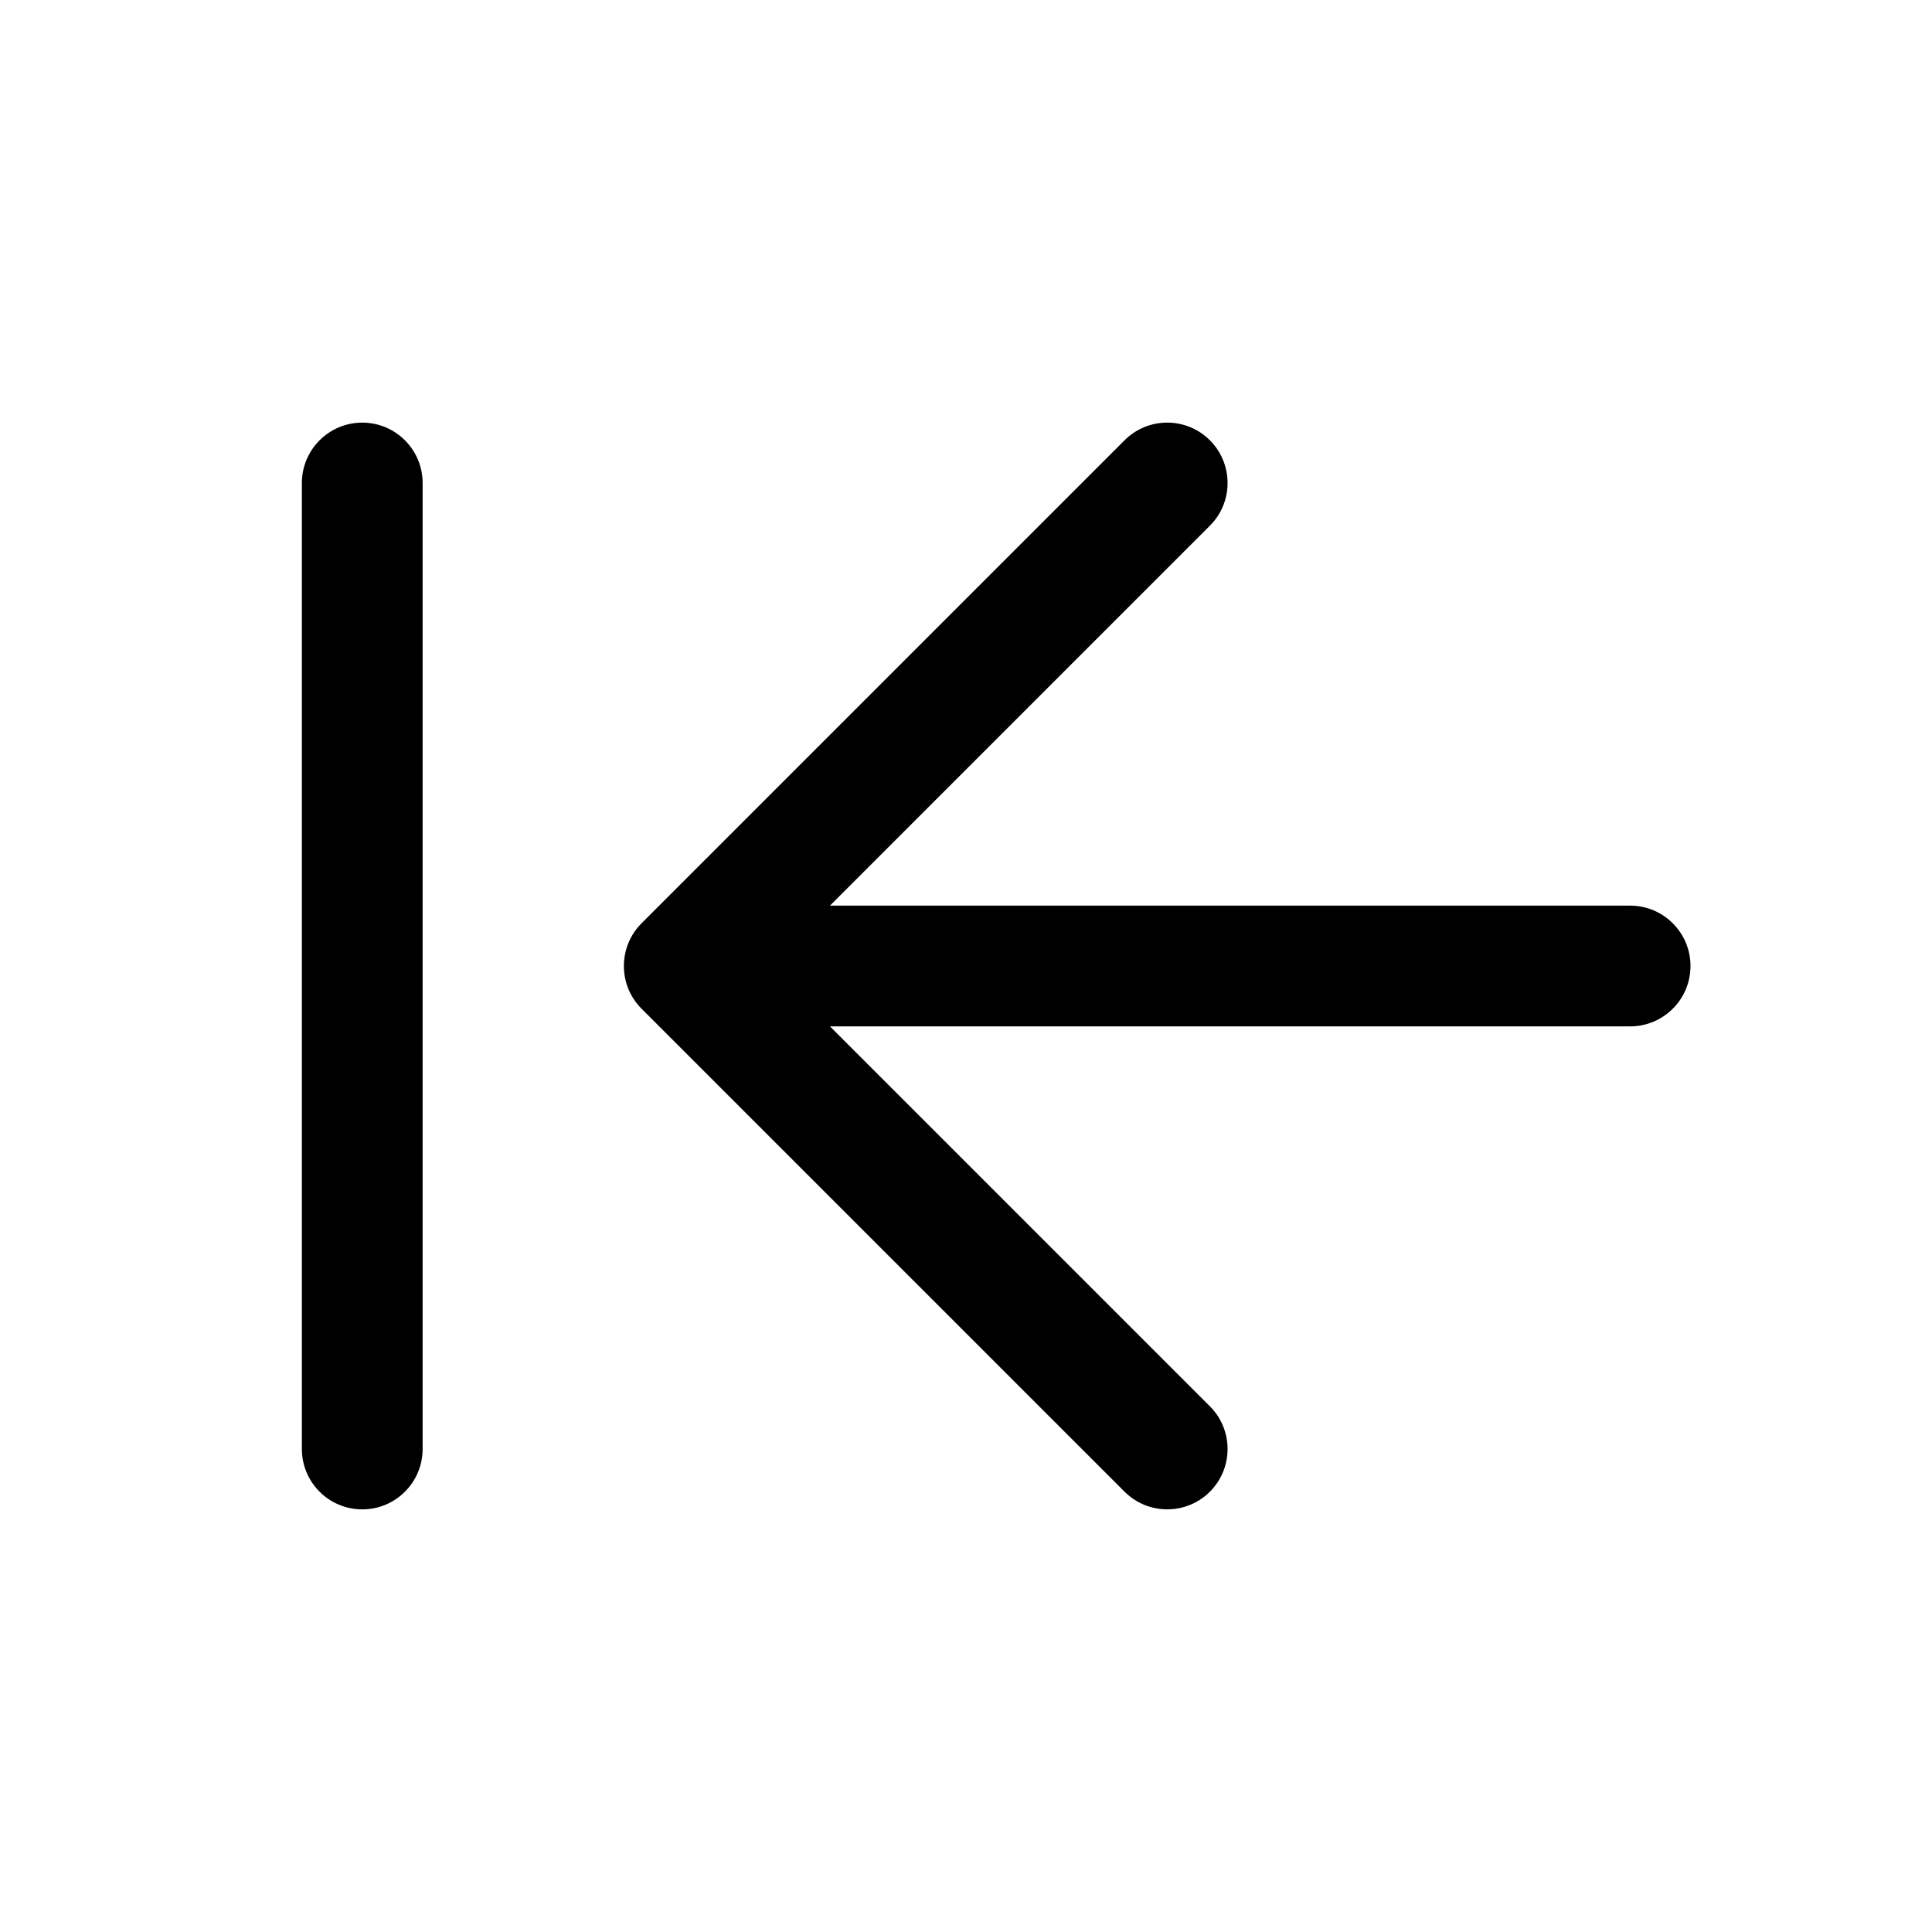 <!-- Generated by weiling.cn -->
<svg version="1.1" xmlns="http://www.w3.org/2000/svg" width="32" height="32" viewBox="0 0 32 32">
<path fill="currentColor" d="M18.626 7.293c0.39-0.391 1.024-0.391 1.414 0s0.39 1.024 0 1.414l-6.293 6.293h13.253c0.552 0 1 0.448 1 1s-0.448 1-1 1h-13.253l6.293 6.293c0.39 0.39 0.39 1.024 0 1.414s-1.024 0.39-1.414 0l-8-8c-0.39-0.39-0.39-1.024 0-1.414l8-8z"></path>
<path fill="currentColor" d="M7 8c0-0.552-0.448-1-1-1s-1 0.448-1 1v16c0 0.552 0.448 1 1 1s1-0.448 1-1v-16z"></path>
</svg>
